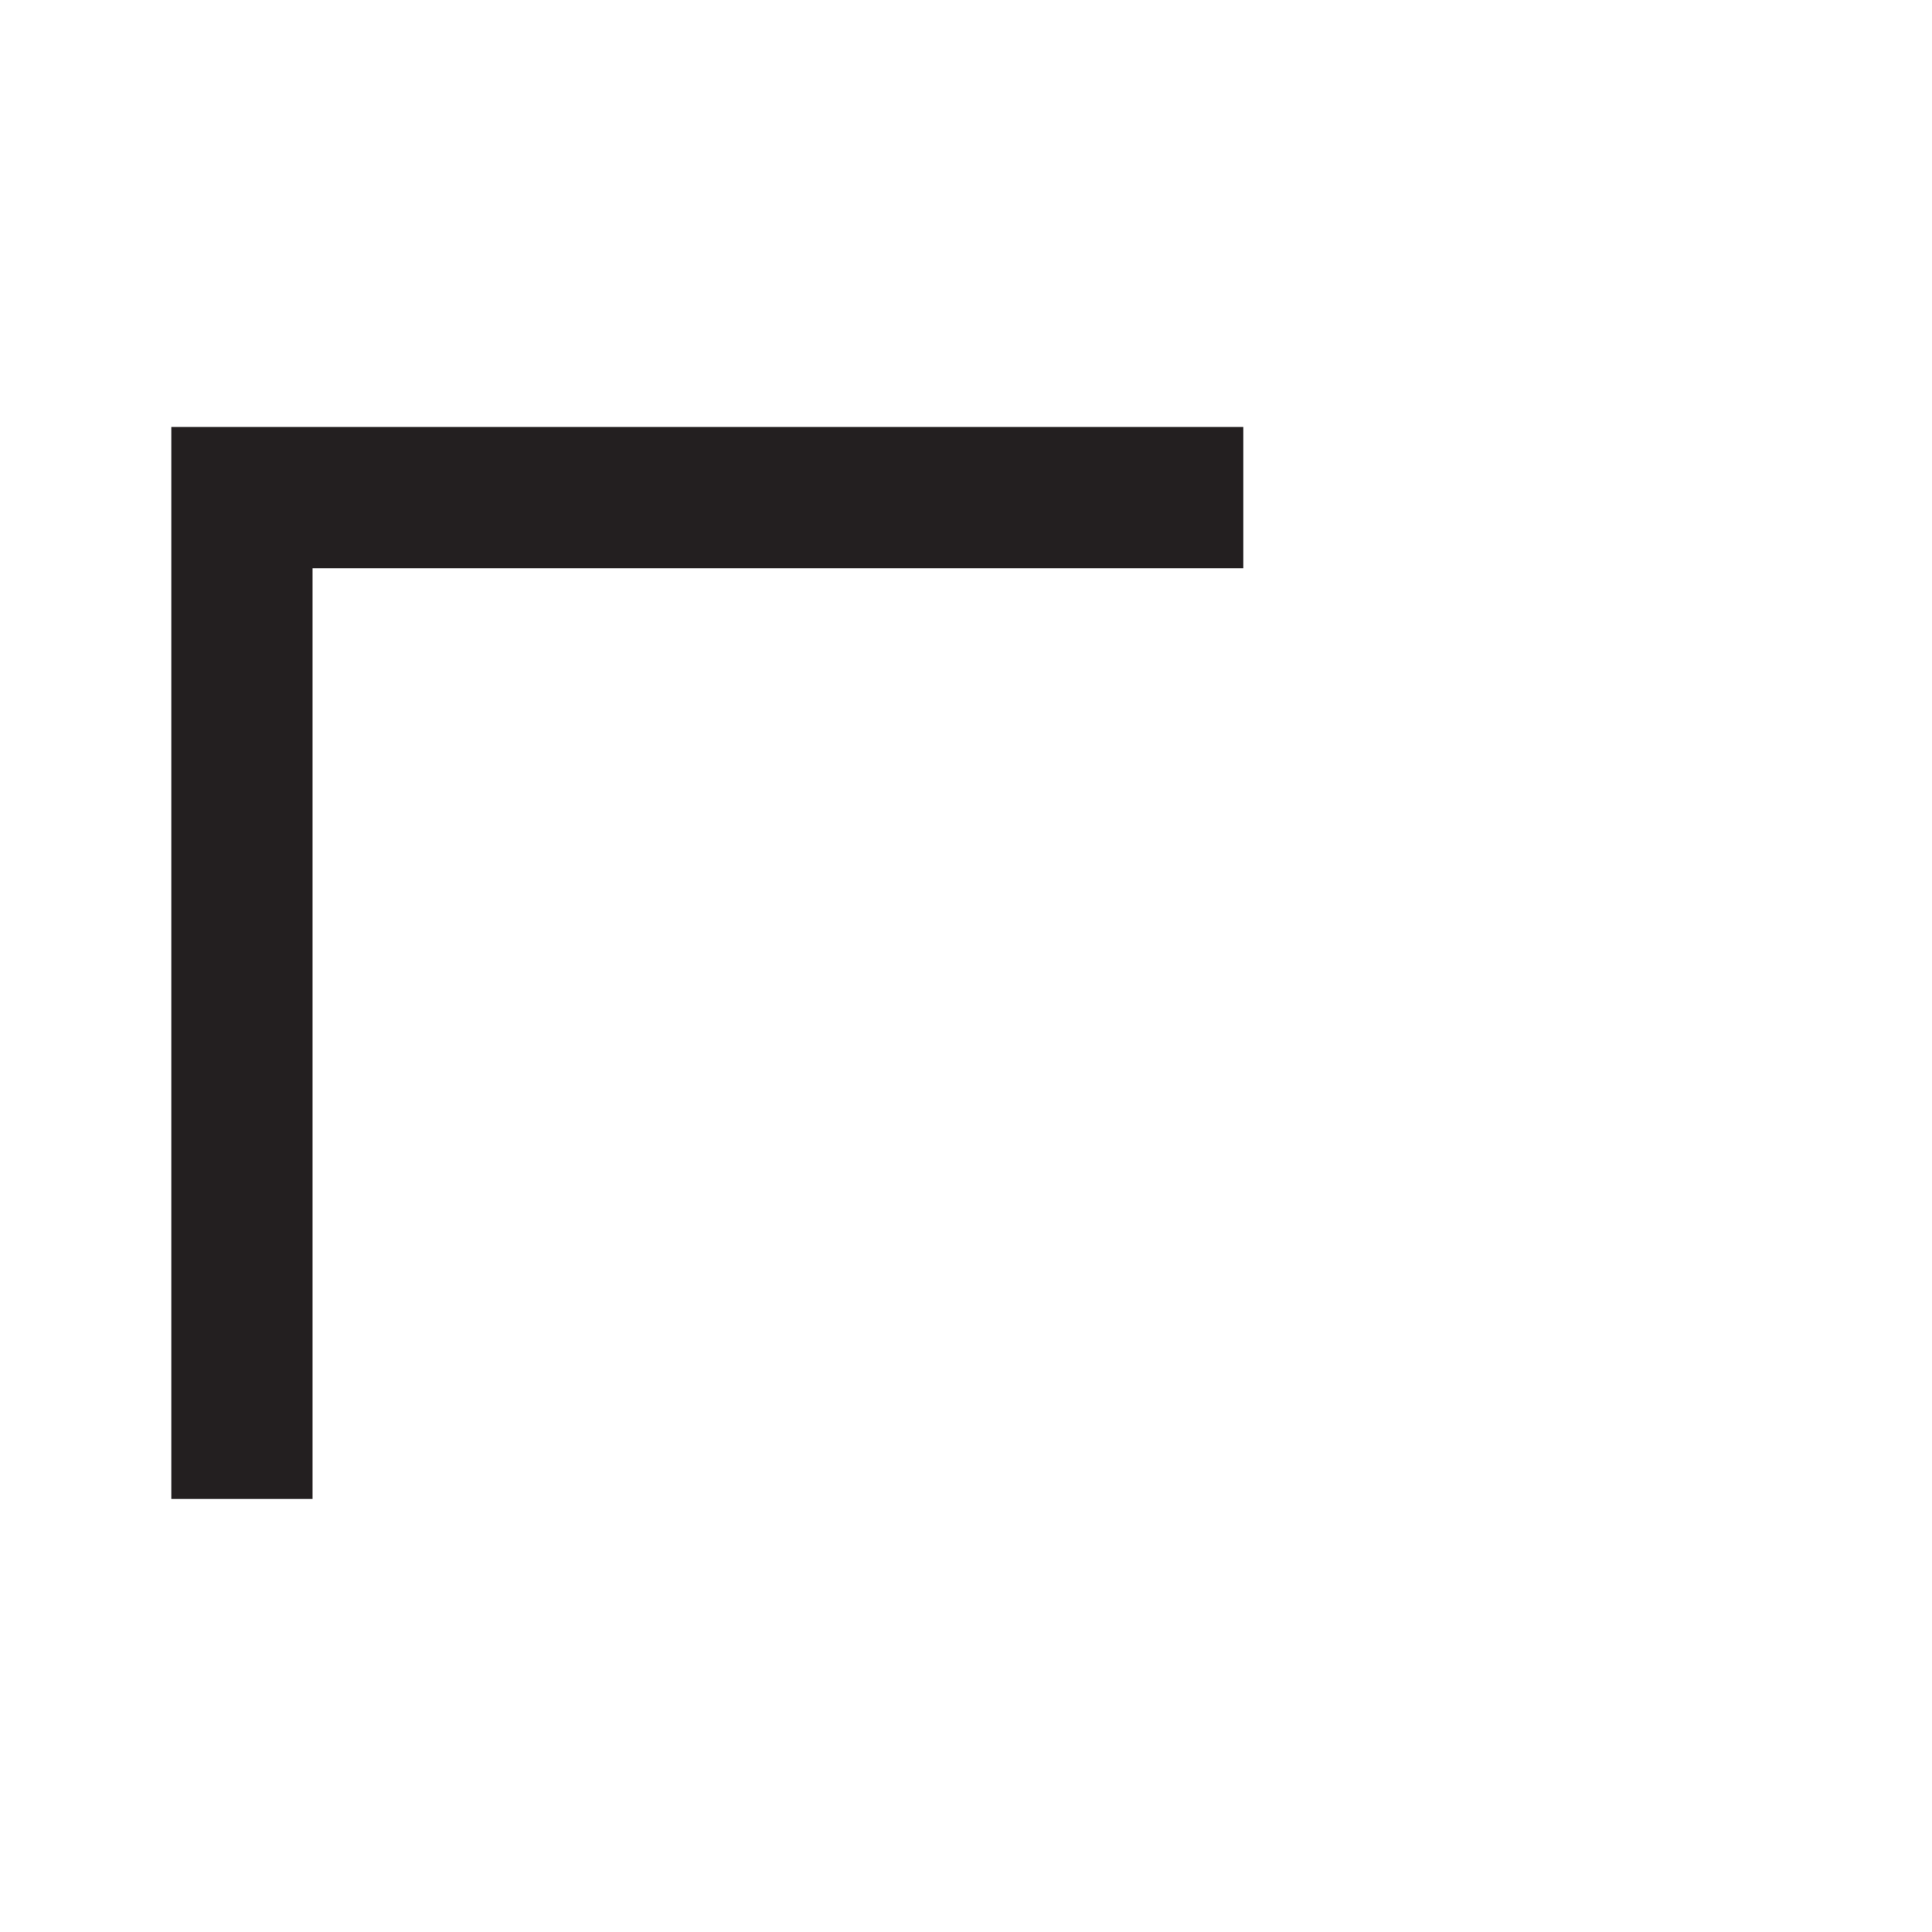 <?xml version="1.0" encoding="UTF-8" standalone="no"?>
<!-- Created with Inkscape (http://www.inkscape.org/) -->

<svg
   xmlns:dc="http://purl.org/dc/elements/1.1/"
   xmlns:cc="http://creativecommons.org/ns#"
   xmlns:rdf="http://www.w3.org/1999/02/22-rdf-syntax-ns#"
   xmlns:svg="http://www.w3.org/2000/svg"
   xmlns="http://www.w3.org/2000/svg"
   xmlns:sodipodi="http://sodipodi.sourceforge.net/DTD/sodipodi-0.dtd"
   xmlns:inkscape="http://www.inkscape.org/namespaces/inkscape"
   width="2.716mm"
   height="2.716mm"
   viewBox="0 0 9.625 9.625"
   id="svg11225"
   version="1.1"
   inkscape:version="0.92.2 (5c3e80d, 2017-08-06)"
   sodipodi:docname="legend-2-1.svg">
  <defs
     id="defs11227" />
  <sodipodi:namedview
     id="base"
     pagecolor="#ffffff"
     bordercolor="#666666"
     borderopacity="1.0"
     inkscape:pageopacity="0.0"
     inkscape:pageshadow="2"
     inkscape:zoom="11.2"
     inkscape:cx="21.352343"
     inkscape:cy="-10.489367"
     inkscape:document-units="px"
     inkscape:current-layer="layer1"
     showgrid="false"
     fit-margin-top="0"
     fit-margin-left="0"
     fit-margin-right="0"
     fit-margin-bottom="0"
     inkscape:window-width="1920"
     inkscape:window-height="1011"
     inkscape:window-x="0"
     inkscape:window-y="27"
     inkscape:window-maximized="1" />
  <g
     inkscape:label="Ebene 1"
     inkscape:groupmode="layer"
     id="layer1"
     transform="translate(1141.955,312.45)">
    <g
       id="g22685"
       transform="matrix(1.25,0,0,-1.25,-1135.761,-309.971)">
      <path
         d="M 0,0 H -3.991 V -3.991"
         style="fill:none;stroke:#231f20;stroke-width:0.563;stroke-linecap:butt;stroke-linejoin:miter;stroke-miterlimit:4;stroke-dasharray:none;stroke-opacity:1"
         id="path22687"
         inkscape:connector-curvature="0" />
    </g>
  </g>
</svg>
